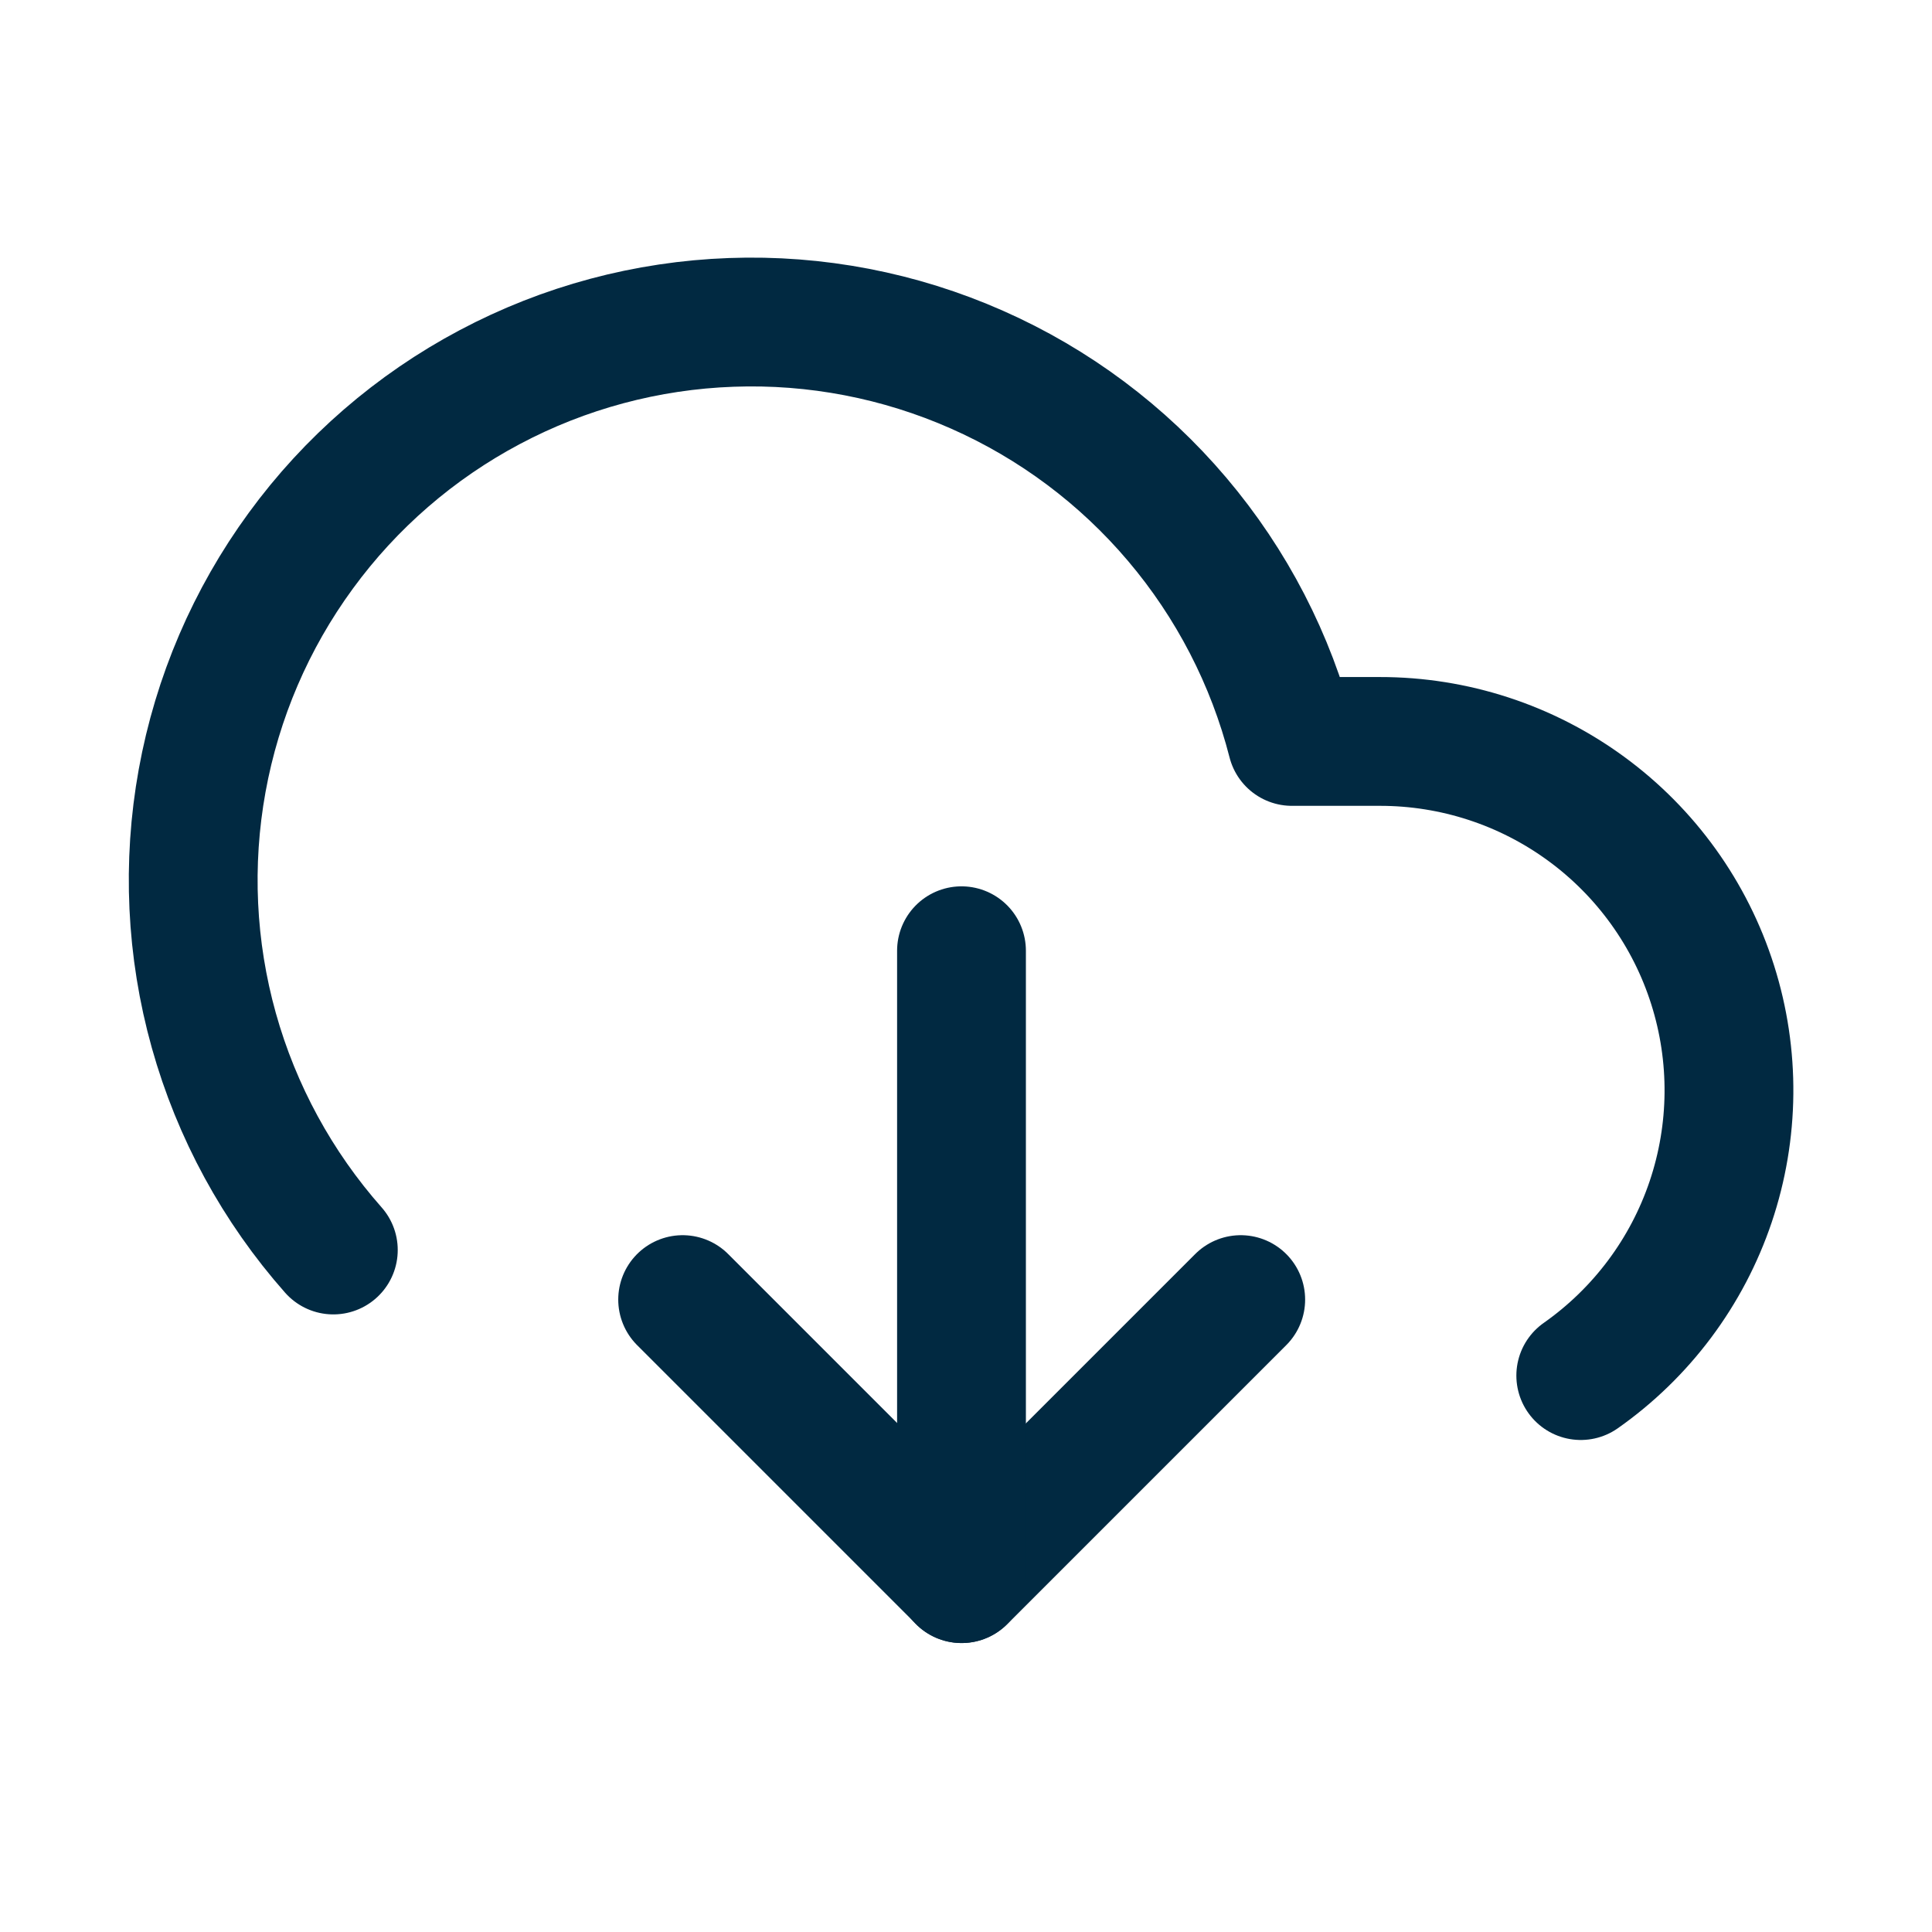 <?xml version="1.0" encoding="UTF-8"?> <svg xmlns="http://www.w3.org/2000/svg" width="30" height="30" viewBox="0 0 30 30" fill="none"> <path d="M10.6 20.18L14.933 24.513L19.266 20.18" stroke="#012941" stroke-width="2" stroke-linecap="round" stroke-linejoin="round"></path> <path d="M14.93 14.763V24.513" stroke="#012941" stroke-width="2" stroke-linecap="round" stroke-linejoin="round"></path> <path d="M24.546 21.36C25.488 20.698 26.195 19.753 26.563 18.662C26.931 17.571 26.942 16.391 26.594 15.293C26.247 14.196 25.558 13.237 24.629 12.558C23.7 11.878 22.578 11.512 21.426 11.513H20.061C19.736 10.243 19.126 9.063 18.278 8.063C17.431 7.063 16.367 6.268 15.168 5.739C13.969 5.209 12.665 4.958 11.355 5.006C10.045 5.053 8.763 5.396 7.605 6.011C6.447 6.625 5.443 7.494 4.67 8.553C3.896 9.611 3.373 10.831 3.139 12.121C2.905 13.411 2.967 14.737 3.32 16C3.673 17.262 4.308 18.428 5.176 19.41" stroke="#012941" stroke-width="2" stroke-linecap="round" stroke-linejoin="round"></path> </svg> 